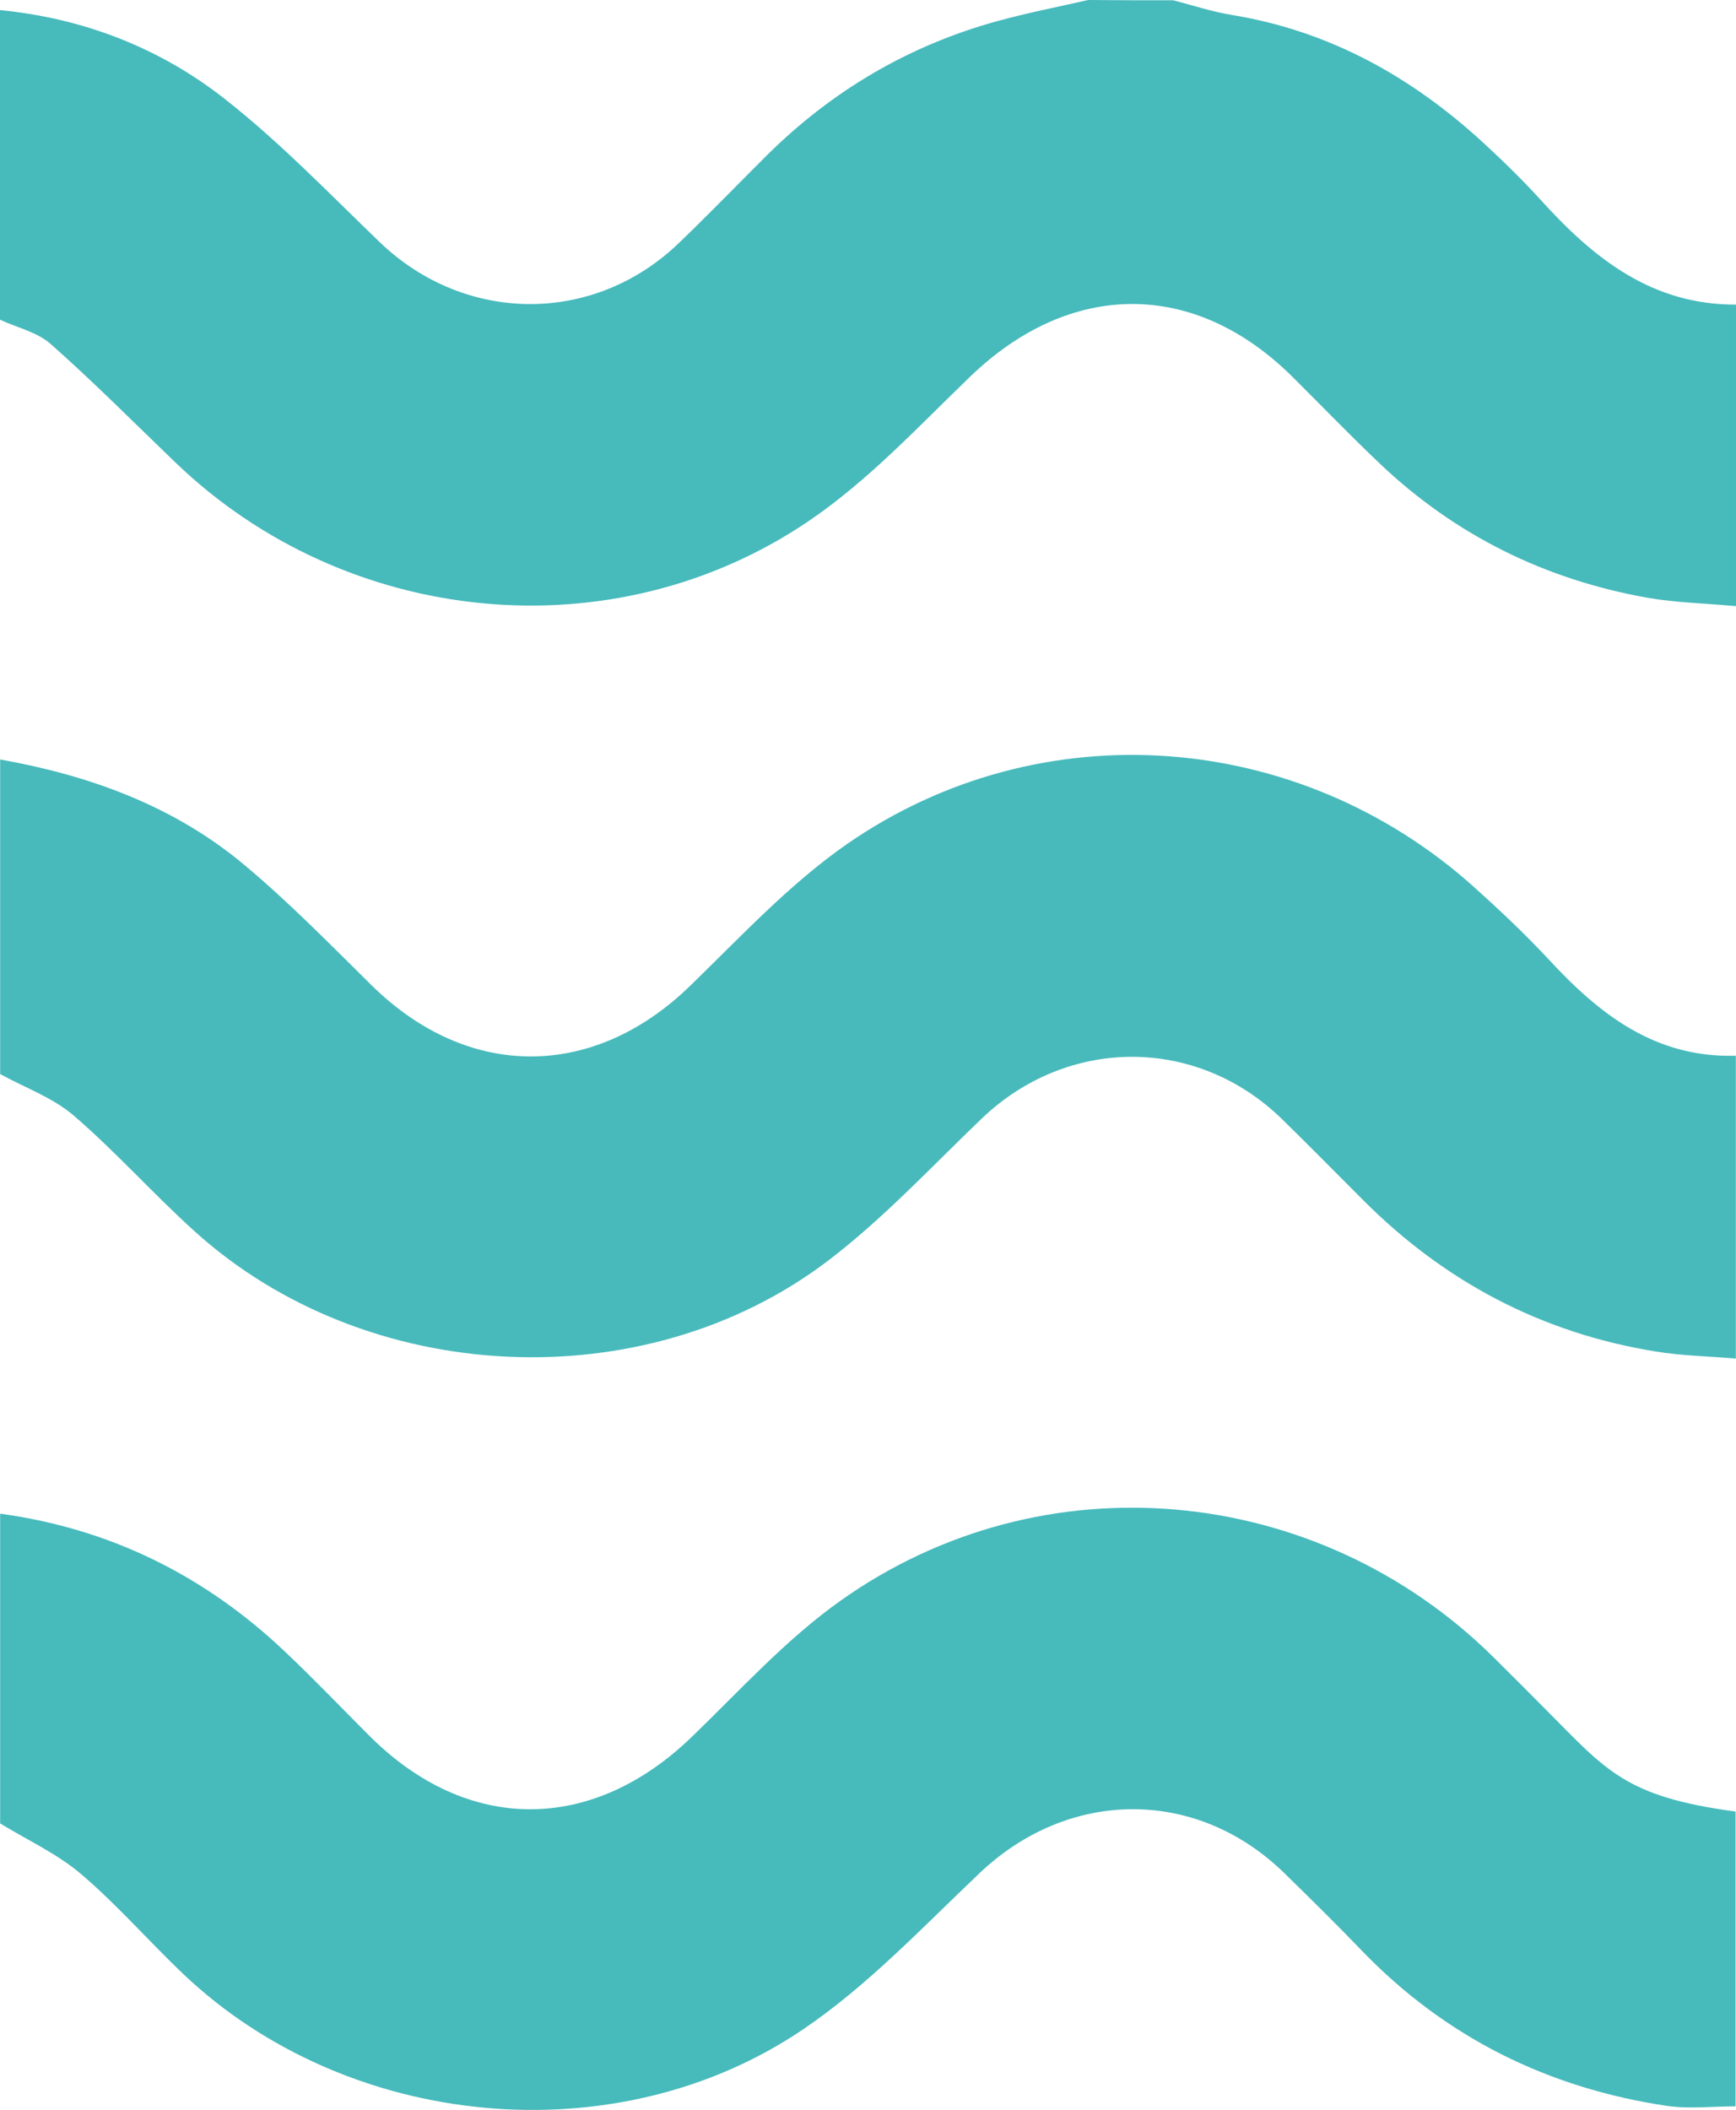 <svg xmlns="http://www.w3.org/2000/svg" id="Vrstva_2" viewBox="0 0 118.45 143.94"><defs><style>.cls-1{fill:#47babc;}.cls-2{fill:#48babc;}</style></defs><g id="Vrstva_1-2"><g id="Vrstva_1-3"><path class="cls-2" d="m.01,51.81c6.12,1.09,11.86,3.17,16.67,7.2,3.04,2.54,5.82,5.39,8.65,8.18,6.58,6.5,15.15,6.49,21.76.06,3.45-3.35,6.79-6.95,10.7-9.67,13.21-9.15,30.8-7.81,42.76,2.91,1.77,1.59,3.51,3.23,5.13,4.97,3.45,3.73,7.25,6.72,12.76,6.56v20.66c-1.86-.16-3.71-.19-5.51-.49-7.74-1.26-14.36-4.75-19.9-10.3-1.85-1.85-3.68-3.71-5.54-5.53-5.82-5.69-14.65-5.67-20.52-.04-3.43,3.29-6.71,6.82-10.48,9.69-12.56,9.54-31.52,8.57-43.22-2.02-2.82-2.55-5.36-5.41-8.23-7.88-1.43-1.23-3.34-1.91-5.03-2.84,0-7.15,0-14.3,0-21.46Z"></path><path class="cls-1" d="m80.05.02c1.33.34,2.64.78,4,1,6.66,1.09,12.27,4.22,17.17,8.73,1.38,1.27,2.72,2.58,3.98,3.97,3.57,3.93,7.53,7.08,13.25,7.06v20.57c-2.04-.19-4.06-.23-6.03-.57-6.99-1.24-13.12-4.26-18.28-9.16-2.02-1.92-3.95-3.92-5.92-5.88-6.7-6.68-15.18-6.64-22.02-.05-3.54,3.41-6.96,7.1-11,9.84-13.38,9.09-31.58,7.24-43.24-3.99-2.82-2.71-5.58-5.49-8.51-8.08-.92-.81-2.29-1.11-3.45-1.65V.69c5.67.55,10.87,2.56,15.3,6.03,3.78,2.96,7.14,6.46,10.61,9.8,5.81,5.58,14.59,5.66,20.41.06,2.05-1.97,4.02-4.01,6.03-6.01,4.45-4.4,9.67-7.47,15.7-9.13,2.04-.56,4.13-.97,6.2-1.44,1.94.02,3.87.02,5.8.02Z"></path><path class="cls-1" d="m.01,103.26c7.49,1.02,13.94,4.21,19.41,9.39,1.98,1.87,3.86,3.84,5.79,5.77,6.68,6.67,15.19,6.66,22.01.05,3.3-3.19,6.43-6.65,10.14-9.28,13.81-9.8,32.54-8.03,44.57,3.89,1.21,1.2,2.41,2.4,3.61,3.61,4.06,4.08,5.34,5.88,12.88,6.89v20.11c-1.57,0-3.16.19-4.68-.03-8.1-1.21-15.1-4.66-20.82-10.59-1.73-1.8-3.51-3.55-5.3-5.3-5.99-5.84-14.71-5.76-20.78.01-3.9,3.7-7.65,7.69-12.06,10.67-12.79,8.66-31.12,6.83-42.3-3.81-2.34-2.23-4.48-4.69-6.93-6.78-1.64-1.4-3.68-2.33-5.54-3.47,0-7.05,0-14.09,0-21.13Z"></path></g></g></svg>